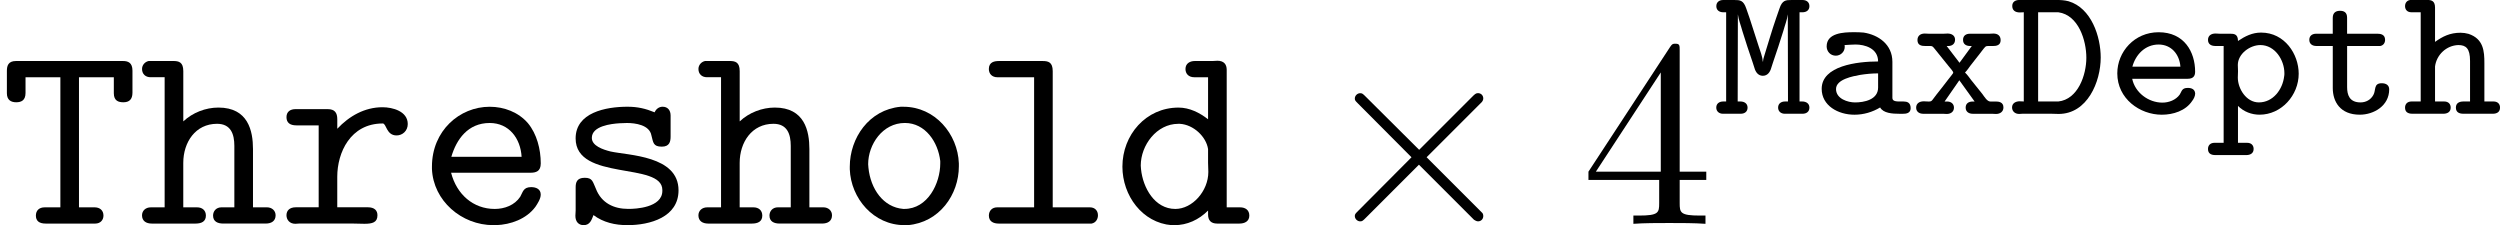 <?xml version='1.0' encoding='UTF-8'?>
<!-- This file was generated by dvisvgm 1.15.1 -->
<svg height='10.579pt' version='1.1' viewBox='61.768 54.383 93.629 8.431' width='117.476pt' xmlns='http://www.w3.org/2000/svg' xmlns:xlink='http://www.w3.org/1999/xlink'>
<defs>
<path d='m0.551 -3.808v3.34c-0.049 0 -0.098 -0.007 -0.153 -0.007c-0.146 0 -0.286 0.07 -0.286 0.23c0 0.146 0.112 0.244 0.265 0.244c0.042 0 0.077 -0.007 0.119 -0.007h1.102c0.084 0 0.174 0.007 0.258 0.007c1.074 0 1.576 -1.2 1.576 -2.113c0 -0.795 -0.356 -1.855 -1.2 -2.106c-0.153 -0.042 -0.307 -0.049 -0.46 -0.049h-1.388c-0.139 0 -0.265 0.063 -0.265 0.223s0.105 0.244 0.286 0.244c0.056 0 0.105 -0.007 0.146 -0.007zm0.537 3.34v-3.34h0.76c0.753 0.105 1.046 1.053 1.046 1.702s-0.314 1.562 -1.053 1.639h-0.753z' id='g0-68'/>
<path d='m0.474 -3.808v3.34h-0.105c-0.16 0 -0.265 0.084 -0.265 0.23c0 0.139 0.105 0.23 0.251 0.23h0.663c0.146 0 0.258 -0.077 0.258 -0.23s-0.119 -0.23 -0.272 -0.23h-0.098l0.007 -3.264c0.028 0.216 0.112 0.411 0.167 0.621c0.119 0.391 0.251 0.781 0.384 1.172l0.07 0.216c0.042 0.153 0.139 0.293 0.314 0.293s0.272 -0.139 0.314 -0.293l0.07 -0.216c0.133 -0.391 0.265 -0.781 0.384 -1.172c0.056 -0.209 0.139 -0.404 0.167 -0.621l0.007 3.264h-0.105c-0.16 0 -0.265 0.084 -0.265 0.23c0 0.139 0.105 0.23 0.251 0.23h0.663c0.146 0 0.258 -0.077 0.258 -0.23s-0.119 -0.23 -0.272 -0.23h-0.098v-3.34h0.105c0.16 0 0.265 -0.084 0.265 -0.23s-0.105 -0.23 -0.258 -0.23h-0.418c-0.209 0 -0.342 0.007 -0.446 0.321l-0.126 0.363c-0.16 0.46 -0.293 0.928 -0.439 1.395c-0.021 0.07 -0.049 0.146 -0.049 0.223h-0.014c0 -0.174 -0.098 -0.398 -0.153 -0.579c-0.119 -0.349 -0.216 -0.69 -0.335 -1.039l-0.126 -0.363c-0.105 -0.314 -0.237 -0.321 -0.446 -0.321h-0.418c-0.153 0 -0.258 0.084 -0.258 0.23s0.105 0.23 0.265 0.23h0.105z' id='g0-77'/>
<path d='m1.22 -2.58c0.133 -0.007 0.272 -0.021 0.411 -0.021c0.342 0 0.844 0.139 0.844 0.635c-0.781 0 -2.113 0.16 -2.113 1.025c0 0.628 0.614 0.969 1.227 0.969c0.342 0 0.676 -0.098 0.962 -0.272c0.119 0.216 0.46 0.237 0.718 0.237h0.139c0.105 0 0.286 -0.014 0.286 -0.209c0 -0.216 -0.139 -0.251 -0.265 -0.251h-0.098c-0.167 0 -0.321 0 -0.321 -0.133v-1.353c0 -0.656 -0.53 -1.011 -1.074 -1.095c-0.126 -0.014 -0.251 -0.014 -0.377 -0.014c-0.377 0 -1.011 0.028 -1.011 0.53c0 0.188 0.139 0.349 0.342 0.349c0.181 0 0.335 -0.146 0.335 -0.328c0 -0.021 0 -0.049 -0.007 -0.07zm1.255 1.06v0.53c0 0.46 -0.53 0.558 -0.865 0.558c-0.265 0 -0.711 -0.133 -0.711 -0.502s0.642 -0.481 0.907 -0.53c0.223 -0.035 0.446 -0.056 0.669 -0.056z' id='g0-97'/>
<path d='m0.921 -1.318h2.078c0.216 0 0.279 -0.112 0.279 -0.265c0 -0.746 -0.411 -1.478 -1.367 -1.478c-0.907 0 -1.548 0.732 -1.548 1.541c0 0.948 0.844 1.548 1.667 1.548c0.425 0 0.893 -0.146 1.137 -0.516c0.056 -0.07 0.112 -0.181 0.112 -0.272v-0.014c-0.014 -0.153 -0.133 -0.202 -0.279 -0.202c-0.23 0 -0.223 0.139 -0.3 0.251c-0.146 0.202 -0.404 0.3 -0.649 0.3c-0.523 0 -1.025 -0.377 -1.13 -0.893zm0.007 -0.453c0.119 -0.446 0.474 -0.83 0.983 -0.83c0.467 0 0.781 0.356 0.816 0.83h-1.799z' id='g0-101'/>
<path d='m0.656 -3.808v3.34h-0.342c-0.16 0 -0.244 0.098 -0.244 0.23c0 0.153 0.091 0.23 0.279 0.23h1.151c0.16 0 0.279 -0.07 0.279 -0.23c0 -0.133 -0.084 -0.23 -0.244 -0.23h-0.342v-1.311c0.056 -0.439 0.425 -0.788 0.872 -0.802c0.286 0 0.439 0.126 0.439 0.593v1.52h-0.244c-0.174 0 -0.286 0.07 -0.286 0.23c0 0.167 0.112 0.23 0.286 0.23h1.095c0.16 0 0.272 -0.07 0.272 -0.23c0 -0.133 -0.084 -0.23 -0.244 -0.23h-0.342v-1.437c0 -0.439 -0.028 -0.907 -0.593 -1.095c-0.098 -0.028 -0.202 -0.042 -0.3 -0.042c-0.398 0 -0.669 0.139 -0.955 0.342v-1.283c0 -0.244 -0.126 -0.286 -0.279 -0.286h-0.649c-0.119 0.014 -0.195 0.105 -0.195 0.23c0 0.133 0.084 0.23 0.237 0.23h0.349z' id='g0-104'/>
<path d='m1.193 -2.734c0 -0.258 -0.146 -0.272 -0.3 -0.272h-0.391c-0.049 0 -0.098 -0.007 -0.153 -0.007c-0.146 0 -0.279 0.07 -0.279 0.237c0 0.174 0.133 0.23 0.279 0.23h0.307v3.626h-0.342c-0.16 0 -0.244 0.098 -0.244 0.23c0 0.153 0.091 0.23 0.279 0.23h1.151c0.16 0 0.279 -0.07 0.279 -0.23c0 -0.133 -0.084 -0.23 -0.244 -0.23h-0.342v-1.381c0.216 0.216 0.509 0.328 0.809 0.328c0.816 0 1.465 -0.725 1.465 -1.534c0 -0.732 -0.523 -1.541 -1.409 -1.541c-0.328 0 -0.593 0.133 -0.865 0.314zm1.73 1.318c-0.056 0.502 -0.418 0.983 -0.948 0.983c-0.474 0 -0.788 -0.516 -0.788 -0.928c0 -0.084 0.007 -0.167 0.007 -0.244s-0.007 -0.153 -0.007 -0.23c0 -0.418 0.453 -0.746 0.844 -0.746c0.544 0 0.9 0.558 0.9 1.053c0 0.035 0 0.077 -0.007 0.112z' id='g0-112'/>
<path d='m1.053 -3.006h-0.614c-0.174 0 -0.265 0.091 -0.265 0.23c0 0.146 0.105 0.23 0.265 0.23h0.614v1.576c0 0.502 0.272 0.997 1.011 0.997c0.53 0 1.102 -0.335 1.102 -0.948c0 -0.153 -0.112 -0.23 -0.279 -0.23c-0.314 0 -0.209 0.258 -0.314 0.439c-0.098 0.181 -0.279 0.279 -0.481 0.279c-0.418 0 -0.502 -0.286 -0.502 -0.572v-1.541h1.241c0.119 -0.021 0.181 -0.119 0.181 -0.23c0 -0.202 -0.167 -0.23 -0.293 -0.23h-1.13v-0.6c0 -0.202 -0.119 -0.258 -0.265 -0.258c-0.139 0 -0.272 0.056 -0.272 0.265v0.593z' id='g0-116'/>
<path d='m1.276 -0.467l0.551 -0.795l0.572 0.795h-0.063c-0.167 0 -0.272 0.077 -0.272 0.23s0.119 0.23 0.265 0.23h0.725c0.042 0 0.098 0.007 0.146 0.007c0.16 0 0.279 -0.091 0.279 -0.244c0 -0.202 -0.174 -0.223 -0.293 -0.223h-0.202c-0.112 0 -0.216 -0.174 -0.293 -0.279l-0.425 -0.53c-0.07 -0.091 -0.139 -0.195 -0.223 -0.272v-0.007c0.077 -0.077 0.139 -0.174 0.202 -0.258c0.119 -0.146 0.237 -0.3 0.349 -0.446l0.139 -0.181c0.056 -0.056 0.063 -0.105 0.16 -0.105h0.188c0.126 0 0.293 -0.021 0.293 -0.216c0 -0.16 -0.098 -0.251 -0.272 -0.251c-0.056 0 -0.105 0.007 -0.146 0.007h-0.732c-0.146 0 -0.258 0.07 -0.258 0.23s0.112 0.23 0.272 0.23h0.056l-0.46 0.628l-0.481 -0.628h0.056c0.16 0 0.258 -0.091 0.258 -0.237c0 -0.16 -0.133 -0.23 -0.279 -0.23c-0.056 0 -0.105 0.007 -0.153 0.007h-0.544c-0.049 0 -0.105 -0.007 -0.16 -0.007c-0.167 0 -0.272 0.091 -0.272 0.244c0 0.202 0.16 0.223 0.3 0.223h0.188c0.07 0 0.091 0.028 0.133 0.077l0.551 0.683c0.056 0.07 0.167 0.188 0.167 0.237v0.007c-0.007 0.028 -0.042 0.056 -0.056 0.084l-0.126 0.16c-0.146 0.188 -0.293 0.384 -0.446 0.572l-0.126 0.167c-0.042 0.056 -0.063 0.091 -0.139 0.091h-0.056c-0.049 0 -0.098 -0.007 -0.153 -0.007c-0.16 0 -0.286 0.077 -0.286 0.237s0.126 0.23 0.265 0.23h0.746c0.042 0 0.084 0.007 0.133 0.007c0.153 0 0.272 -0.084 0.272 -0.237c0 -0.139 -0.105 -0.23 -0.258 -0.23h-0.091z' id='g0-120'/>
<path d='m2.929 -1.644v0.867c0 0.359 -0.02 0.468 -0.757 0.468h-0.209v0.309c0.408 -0.03 0.927 -0.03 1.345 -0.03s0.946 0 1.355 0.03v-0.309h-0.209c-0.737 0 -0.757 -0.11 -0.757 -0.468v-0.867h0.996v-0.309h-0.996v-4.533c0 -0.199 0 -0.259 -0.159 -0.259c-0.09 0 -0.12 0 -0.199 0.12l-3.059 4.672v0.309h2.65zm0.06 -0.309h-2.431l2.431 -3.716v3.716z' id='g3-52'/>
<path d='m3.875 -2.77l-1.993 -1.983c-0.12 -0.12 -0.139 -0.139 -0.219 -0.139c-0.1 0 -0.199 0.09 -0.199 0.199c0 0.07 0.02 0.09 0.13 0.199l1.993 2.002l-1.993 2.002c-0.11 0.11 -0.13 0.13 -0.13 0.199c0 0.11 0.1 0.199 0.199 0.199c0.08 0 0.1 -0.02 0.219 -0.139l1.983 -1.983l2.062 2.062c0.02 0.01 0.09 0.06 0.149 0.06c0.12 0 0.199 -0.09 0.199 -0.199c0 -0.02 0 -0.06 -0.03 -0.11c-0.01 -0.02 -1.594 -1.584 -2.092 -2.092l1.823 -1.823c0.05 -0.06 0.199 -0.189 0.249 -0.249c0.01 -0.02 0.05 -0.06 0.05 -0.13c0 -0.11 -0.08 -0.199 -0.199 -0.199c-0.08 0 -0.12 0.04 -0.229 0.149l-1.973 1.973z' id='g2-2'/>
<path d='m0.956 -5.489h1.305v4.872h-0.588c-0.209 0 -0.329 0.12 -0.329 0.309s0.11 0.299 0.369 0.299h1.853c0.199 0 0.309 -0.139 0.309 -0.299c0 -0.199 -0.139 -0.309 -0.329 -0.309h-0.588v-4.872h1.305v0.598c0 0.289 0.179 0.339 0.359 0.339c0.219 0 0.339 -0.11 0.339 -0.359v-0.827c0 -0.299 -0.169 -0.359 -0.349 -0.359h-4.015c-0.289 0 -0.339 0.179 -0.339 0.369v0.837c0 0.259 0.159 0.339 0.349 0.339s0.349 -0.07 0.349 -0.349v-0.588z' id='g1-84'/>
<path d='m3.567 -5.489v1.574c-0.319 -0.249 -0.697 -0.438 -1.106 -0.438c-1.225 0 -2.102 1.026 -2.102 2.212c0 1.086 0.747 2.102 1.843 2.192h0.1c0.478 0 0.917 -0.199 1.265 -0.548v0.149c0 0.219 0.11 0.339 0.339 0.339h0.837c0.189 0 0.369 -0.08 0.369 -0.299c0 -0.209 -0.149 -0.309 -0.349 -0.309h-0.498v-5.151c0 -0.199 -0.1 -0.339 -0.349 -0.339c-0.06 0 -0.12 0.01 -0.179 0.01h-0.667c-0.179 0 -0.349 0.09 -0.349 0.299c0 0.179 0.12 0.309 0.329 0.309h0.518zm-2.511 3.447c0 -0.05 -0.01 -0.09 -0.01 -0.139c0 -0.767 0.598 -1.564 1.405 -1.564h0.06c0.508 0.03 0.986 0.478 1.056 0.946v0.508c0 0.11 0.01 0.229 0.01 0.349c0 0.717 -0.598 1.385 -1.235 1.385c-0.777 0 -1.215 -0.797 -1.285 -1.484z' id='g1-100'/>
<path d='m1.265 -1.913h2.969c0.209 0 0.389 -0.05 0.389 -0.349c0 -0.538 -0.149 -1.106 -0.478 -1.504c-0.359 -0.418 -0.897 -0.618 -1.435 -0.618c-1.126 0 -2.162 0.897 -2.162 2.242v0.09c0.05 1.186 1.106 2.102 2.301 2.102h0.1c0.548 -0.02 1.136 -0.229 1.474 -0.687c0.08 -0.12 0.199 -0.299 0.199 -0.458c0 -0.209 -0.179 -0.279 -0.359 -0.279c-0.299 0 -0.309 0.189 -0.408 0.359c-0.209 0.319 -0.588 0.458 -0.956 0.458c-0.807 0 -1.425 -0.548 -1.634 -1.355zm0.01 -0.598c0.189 -0.648 0.618 -1.265 1.435 -1.265c0.727 0 1.156 0.578 1.196 1.265h-2.63z' id='g1-101'/>
<path d='m0.956 -5.489v4.872h-0.518c-0.199 0 -0.329 0.13 -0.329 0.299c0 0.209 0.149 0.309 0.369 0.309h1.634c0.229 0 0.389 -0.08 0.389 -0.299c0 -0.199 -0.139 -0.309 -0.329 -0.309h-0.518v-1.664c0 -0.777 0.458 -1.465 1.265 -1.465c0.518 0 0.648 0.389 0.648 0.827v2.301h-0.478c-0.209 0 -0.319 0.149 -0.319 0.309c0 0.229 0.179 0.299 0.379 0.299h1.594c0.219 0 0.369 -0.1 0.369 -0.309c0 -0.169 -0.13 -0.299 -0.329 -0.299h-0.518v-2.182c0 -0.677 -0.179 -1.554 -1.295 -1.554c-0.478 0 -0.966 0.189 -1.315 0.518v-1.883c0 -0.339 -0.169 -0.379 -0.379 -0.379h-0.917c-0.139 0.03 -0.249 0.149 -0.249 0.299c0 0.189 0.13 0.309 0.319 0.309h0.528z' id='g1-104'/>
<path d='m2.262 -5.489v4.872h-1.385c-0.189 0 -0.309 0.13 -0.309 0.309c0 0.219 0.169 0.299 0.369 0.299h3.477c0.159 -0.03 0.239 -0.169 0.239 -0.309c0 -0.169 -0.11 -0.299 -0.299 -0.299h-1.395v-5.101c0 -0.339 -0.169 -0.379 -0.379 -0.379h-1.634c-0.159 0 -0.379 0.03 -0.379 0.299c0 0.179 0.12 0.309 0.319 0.309h1.375z' id='g1-108'/>
<path d='m2.471 -4.384c-1.186 0.11 -1.903 1.176 -1.903 2.242v0.1c0.04 1.086 0.887 2.092 2.052 2.092h0.12c1.186 -0.1 1.913 -1.146 1.913 -2.202v-0.11c-0.04 -1.106 -0.897 -2.122 -2.072 -2.122h-0.11zm-1.205 2.281c0 -0.04 -0.01 -0.09 -0.01 -0.13c0 -0.737 0.538 -1.544 1.375 -1.544c0.767 0 1.245 0.717 1.325 1.425v0.09c0 0.747 -0.468 1.704 -1.345 1.704h-0.04c-0.747 -0.06 -1.225 -0.747 -1.305 -1.544z' id='g1-111'/>
<path d='m2.212 -3.557v-0.359c0 -0.249 -0.1 -0.379 -0.359 -0.379h-1.205c-0.189 0 -0.339 0.09 -0.339 0.299s0.13 0.309 0.369 0.309h0.837v3.068h-0.857c-0.229 0 -0.349 0.12 -0.349 0.299c0 0.169 0.12 0.319 0.329 0.319c0.05 0 0.11 -0.01 0.159 -0.01h1.963c0.149 0 0.309 0.01 0.468 0.01c0.299 0 0.488 -0.05 0.488 -0.319c0 -0.179 -0.11 -0.299 -0.359 -0.299h-1.146v-1.146c0 -0.897 0.488 -1.993 1.704 -1.993c0.139 0 0.13 0.448 0.518 0.448c0.219 0 0.418 -0.169 0.418 -0.428c0 -0.478 -0.568 -0.628 -0.946 -0.628c-0.667 0 -1.245 0.329 -1.694 0.807z' id='g1-114'/>
<path d='m1.385 -0.329c0.369 0.279 0.817 0.379 1.275 0.379c0.847 0 1.913 -0.299 1.913 -1.305c0 -1.305 -1.883 -1.305 -2.55 -1.455c-0.279 -0.07 -0.697 -0.209 -0.697 -0.508c0 -0.448 0.727 -0.528 1.036 -0.548c0.09 0 0.179 -0.01 0.279 -0.01c0.309 0 0.847 0.07 0.917 0.468c0.07 0.259 0.06 0.418 0.389 0.418c0.289 0 0.329 -0.189 0.329 -0.379v-0.787c0 -0.199 -0.11 -0.329 -0.299 -0.329c-0.139 0 -0.249 0.09 -0.299 0.209c-0.339 -0.139 -0.638 -0.209 -1.016 -0.209c-0.817 0 -1.943 0.219 -1.943 1.186c0 1.614 3.248 0.867 3.248 1.933v0.03c0 0.638 -1.026 0.677 -1.245 0.677h-0.04c-0.518 0 -0.996 -0.209 -1.205 -0.757c-0.12 -0.259 -0.12 -0.408 -0.418 -0.408s-0.339 0.179 -0.339 0.359v0.867c0 0.06 -0.01 0.13 -0.01 0.199c0 0.219 0.12 0.349 0.309 0.349c0.239 0 0.299 -0.199 0.369 -0.379z' id='g1-115'/>
</defs>
<g id='page1'>
<use x='61.768' xlink:href='#g1-84' y='62.765'/>
<use x='66.978' xlink:href='#g1-104' y='62.765'/>
<use x='72.188' xlink:href='#g1-114' y='62.765'/>
<use x='77.397' xlink:href='#g1-101' y='62.765'/>
<use x='82.607' xlink:href='#g1-115' y='62.765'/>
<use x='87.816' xlink:href='#g1-104' y='62.765'/>
<use x='93.026' xlink:href='#g1-111' y='62.765'/>
<use x='98.235' xlink:href='#g1-108' y='62.765'/>
<use x='103.445' xlink:href='#g1-100' y='62.765'/>
<use x='111.044' xlink:href='#g2-2' y='62.765'/>
<use x='120.978' xlink:href='#g3-52' y='62.765'/>
<use x='125.941' xlink:href='#g0-77' y='58.651'/>
<use x='129.631' xlink:href='#g0-97' y='58.651'/>
<use x='133.321' xlink:href='#g0-120' y='58.651'/>
<use x='137.011' xlink:href='#g0-68' y='58.651'/>
<use x='140.701' xlink:href='#g0-101' y='58.651'/>
<use x='144.391' xlink:href='#g0-112' y='58.651'/>
<use x='148.081' xlink:href='#g0-116' y='58.651'/>
<use x='151.771' xlink:href='#g0-104' y='58.651'/>
</g>
</svg>
